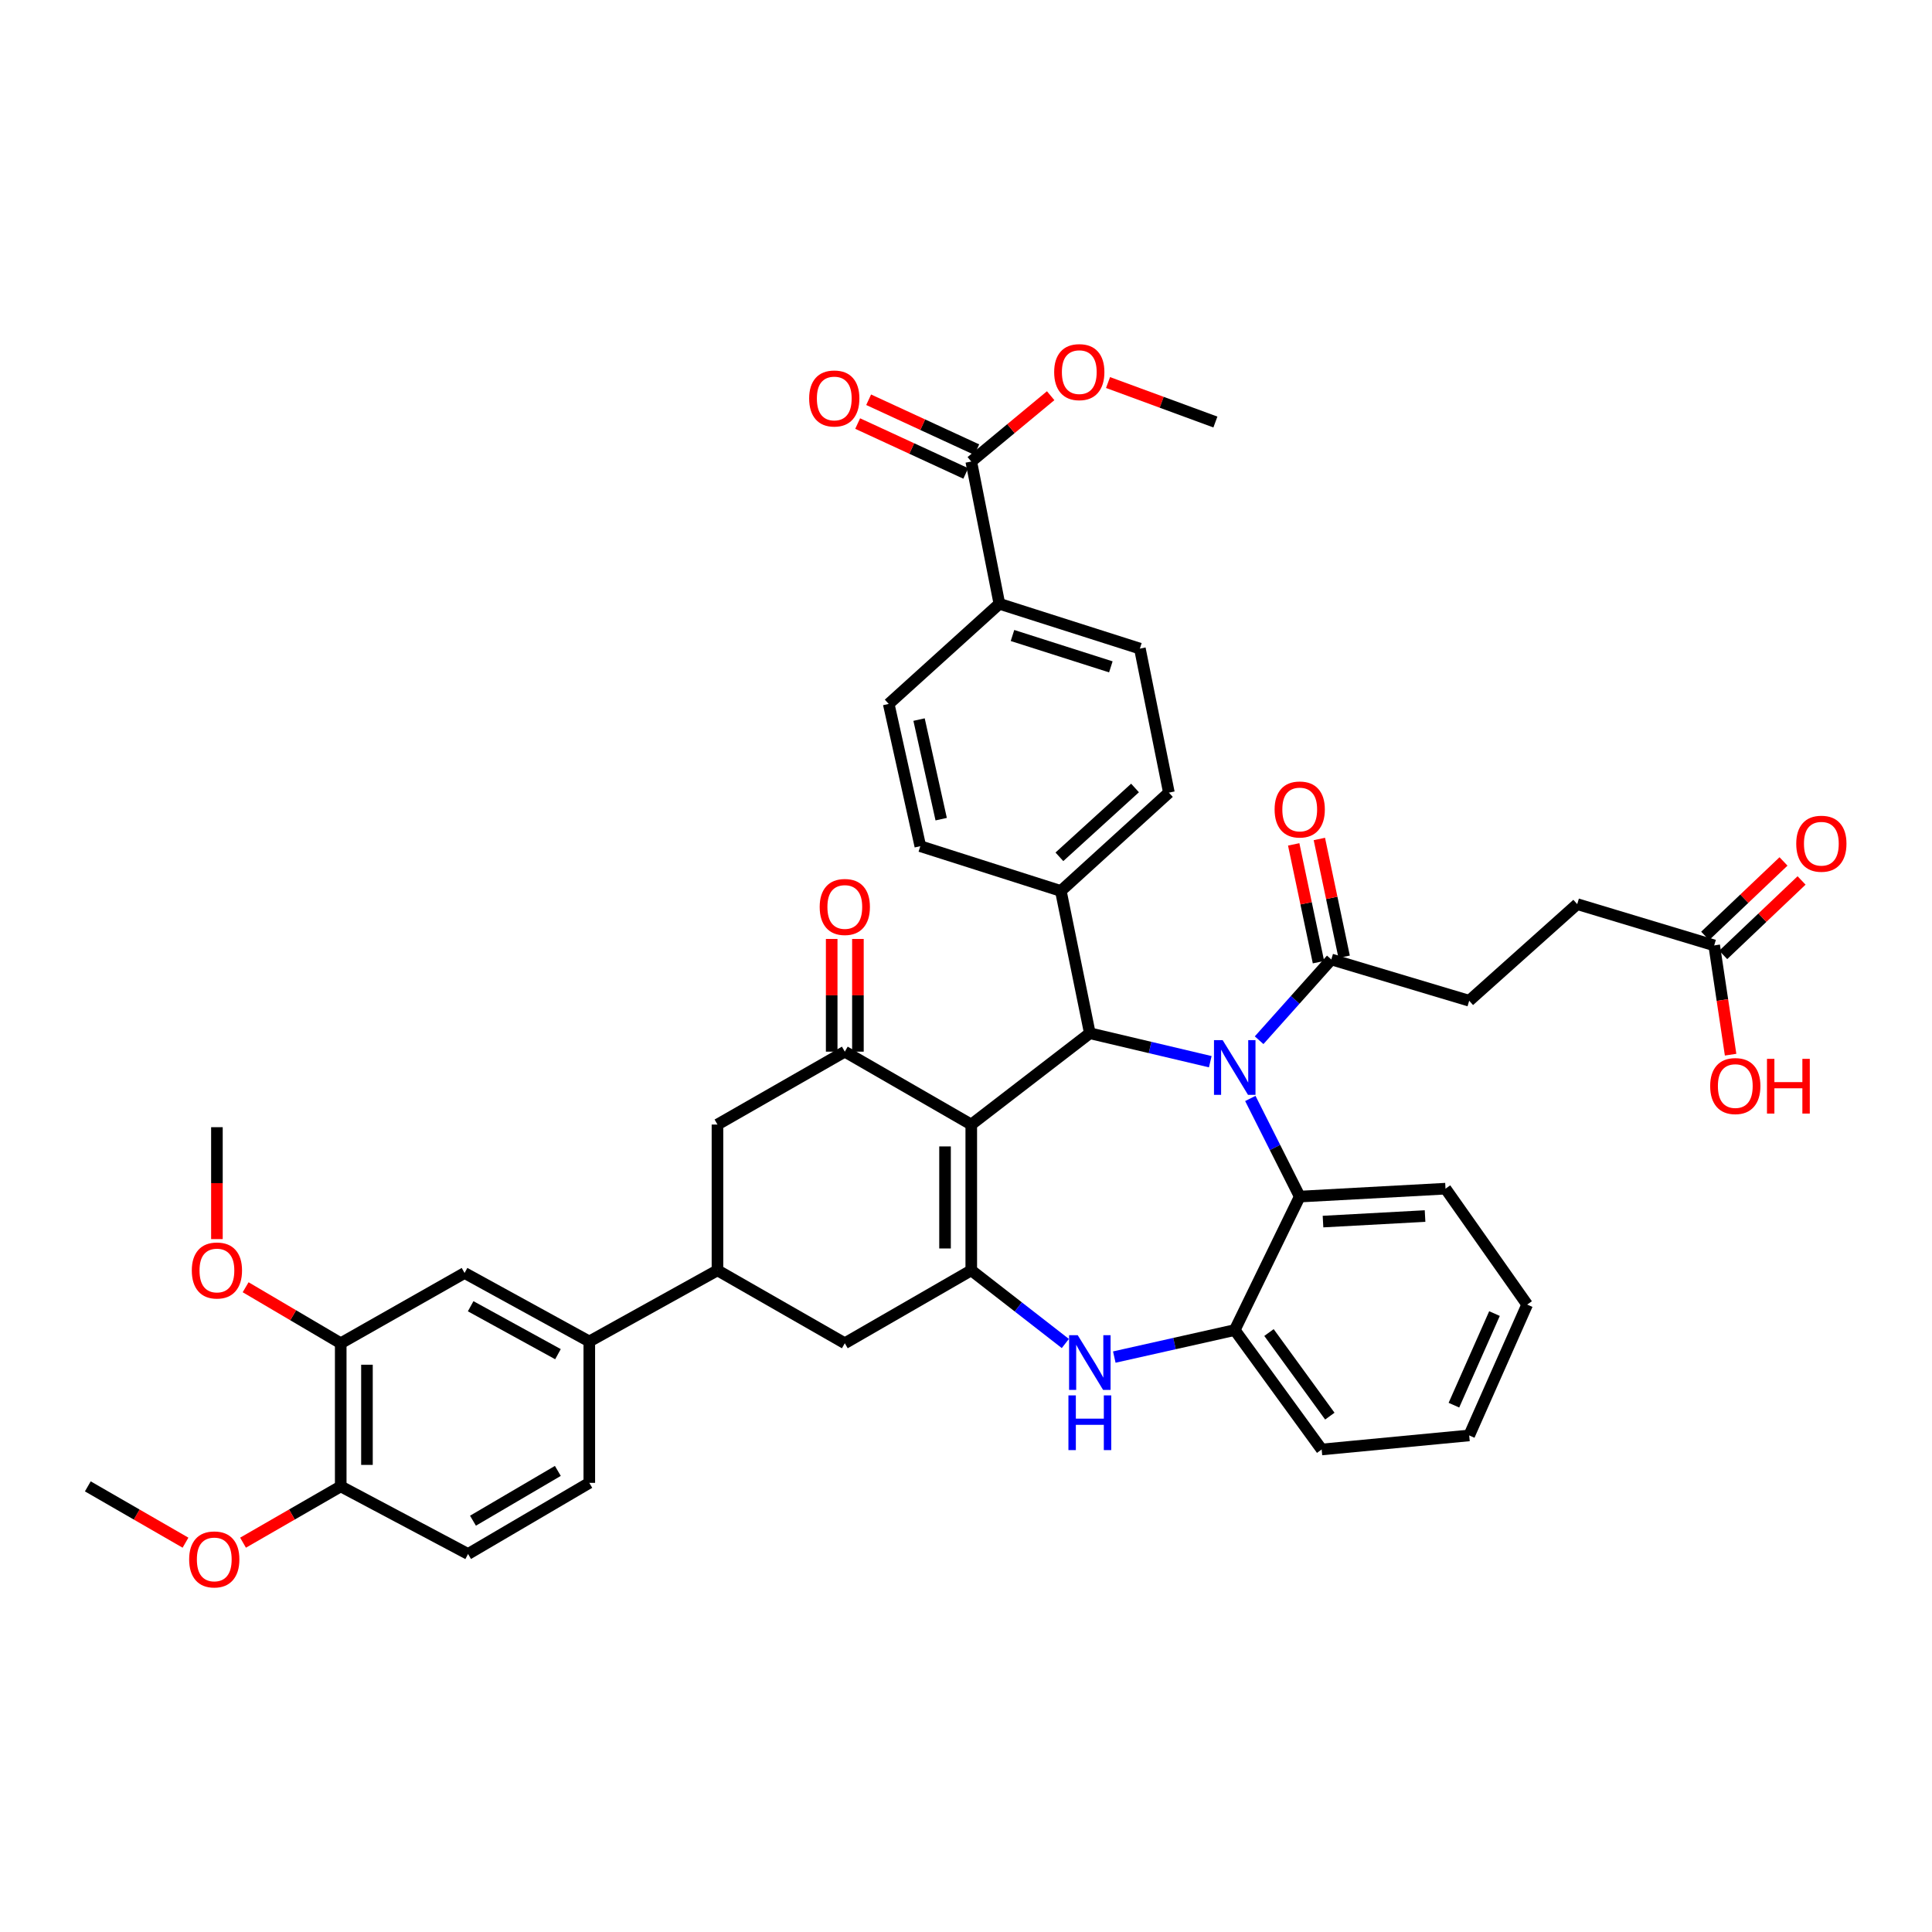 <?xml version='1.0' encoding='iso-8859-1'?>
<svg version='1.1' baseProfile='full'
              xmlns='http://www.w3.org/2000/svg'
                      xmlns:rdkit='http://www.rdkit.org/xml'
                      xmlns:xlink='http://www.w3.org/1999/xlink'
                  xml:space='preserve'
width='1000px' height='1000px' viewBox='0 0 1000 1000'>
<!-- END OF HEADER -->
<rect style='opacity:1.0;fill:#FFFFFF;stroke:none' width='1000' height='1000' x='0' y='0'> </rect>
<path class='bond-1' d='M 502.726,582.066 L 502.726,657.523' style='fill:none;fill-rule:evenodd;stroke:#000000;stroke-width:6px;stroke-linecap:butt;stroke-linejoin:miter;stroke-opacity:1' />
<path class='bond-1' d='M 489.152,593.385 L 489.152,646.204' style='fill:none;fill-rule:evenodd;stroke:#000000;stroke-width:6px;stroke-linecap:butt;stroke-linejoin:miter;stroke-opacity:1' />
<path class='bond-2' d='M 502.726,582.066 L 564.096,534.806' style='fill:none;fill-rule:evenodd;stroke:#000000;stroke-width:6px;stroke-linecap:butt;stroke-linejoin:miter;stroke-opacity:1' />
<path class='bond-3' d='M 502.726,582.066 L 437.269,544.338' style='fill:none;fill-rule:evenodd;stroke:#000000;stroke-width:6px;stroke-linecap:butt;stroke-linejoin:miter;stroke-opacity:1' />
<path class='bond-0' d='M 626.434,549.535 L 595.265,542.17' style='fill:none;fill-rule:evenodd;stroke:#0000FF;stroke-width:6px;stroke-linecap:butt;stroke-linejoin:miter;stroke-opacity:1' />
<path class='bond-0' d='M 595.265,542.17 L 564.096,534.806' style='fill:none;fill-rule:evenodd;stroke:#000000;stroke-width:6px;stroke-linecap:butt;stroke-linejoin:miter;stroke-opacity:1' />
<path class='bond-5' d='M 647.169,568.558 L 659.951,593.954' style='fill:none;fill-rule:evenodd;stroke:#0000FF;stroke-width:6px;stroke-linecap:butt;stroke-linejoin:miter;stroke-opacity:1' />
<path class='bond-5' d='M 659.951,593.954 L 672.734,619.35' style='fill:none;fill-rule:evenodd;stroke:#000000;stroke-width:6px;stroke-linecap:butt;stroke-linejoin:miter;stroke-opacity:1' />
<path class='bond-6' d='M 651.715,538.417 L 670.399,517.517' style='fill:none;fill-rule:evenodd;stroke:#0000FF;stroke-width:6px;stroke-linecap:butt;stroke-linejoin:miter;stroke-opacity:1' />
<path class='bond-6' d='M 670.399,517.517 L 689.083,496.618' style='fill:none;fill-rule:evenodd;stroke:#000000;stroke-width:6px;stroke-linecap:butt;stroke-linejoin:miter;stroke-opacity:1' />
<path class='bond-4' d='M 502.726,657.523 L 527.07,676.458' style='fill:none;fill-rule:evenodd;stroke:#000000;stroke-width:6px;stroke-linecap:butt;stroke-linejoin:miter;stroke-opacity:1' />
<path class='bond-4' d='M 527.07,676.458 L 551.413,695.393' style='fill:none;fill-rule:evenodd;stroke:#0000FF;stroke-width:6px;stroke-linecap:butt;stroke-linejoin:miter;stroke-opacity:1' />
<path class='bond-9' d='M 502.726,657.523 L 437.269,695.266' style='fill:none;fill-rule:evenodd;stroke:#000000;stroke-width:6px;stroke-linecap:butt;stroke-linejoin:miter;stroke-opacity:1' />
<path class='bond-13' d='M 564.096,534.806 L 549.089,461.159' style='fill:none;fill-rule:evenodd;stroke:#000000;stroke-width:6px;stroke-linecap:butt;stroke-linejoin:miter;stroke-opacity:1' />
<path class='bond-10' d='M 437.269,544.338 L 371.36,582.066' style='fill:none;fill-rule:evenodd;stroke:#000000;stroke-width:6px;stroke-linecap:butt;stroke-linejoin:miter;stroke-opacity:1' />
<path class='bond-18' d='M 444.056,544.338 L 444.056,515.168' style='fill:none;fill-rule:evenodd;stroke:#000000;stroke-width:6px;stroke-linecap:butt;stroke-linejoin:miter;stroke-opacity:1' />
<path class='bond-18' d='M 444.056,515.168 L 444.056,485.998' style='fill:none;fill-rule:evenodd;stroke:#FF0000;stroke-width:6px;stroke-linecap:butt;stroke-linejoin:miter;stroke-opacity:1' />
<path class='bond-18' d='M 430.482,544.338 L 430.482,515.168' style='fill:none;fill-rule:evenodd;stroke:#000000;stroke-width:6px;stroke-linecap:butt;stroke-linejoin:miter;stroke-opacity:1' />
<path class='bond-18' d='M 430.482,515.168 L 430.482,485.998' style='fill:none;fill-rule:evenodd;stroke:#FF0000;stroke-width:6px;stroke-linecap:butt;stroke-linejoin:miter;stroke-opacity:1' />
<path class='bond-7' d='M 576.758,702.418 L 607.929,695.426' style='fill:none;fill-rule:evenodd;stroke:#0000FF;stroke-width:6px;stroke-linecap:butt;stroke-linejoin:miter;stroke-opacity:1' />
<path class='bond-7' d='M 607.929,695.426 L 639.1,688.434' style='fill:none;fill-rule:evenodd;stroke:#000000;stroke-width:6px;stroke-linecap:butt;stroke-linejoin:miter;stroke-opacity:1' />
<path class='bond-35' d='M 672.734,619.35 L 748.191,615.255' style='fill:none;fill-rule:evenodd;stroke:#000000;stroke-width:6px;stroke-linecap:butt;stroke-linejoin:miter;stroke-opacity:1' />
<path class='bond-35' d='M 684.788,632.29 L 737.608,629.423' style='fill:none;fill-rule:evenodd;stroke:#000000;stroke-width:6px;stroke-linecap:butt;stroke-linejoin:miter;stroke-opacity:1' />
<path class='bond-43' d='M 672.734,619.35 L 639.1,688.434' style='fill:none;fill-rule:evenodd;stroke:#000000;stroke-width:6px;stroke-linecap:butt;stroke-linejoin:miter;stroke-opacity:1' />
<path class='bond-20' d='M 695.725,495.22 L 689.312,464.737' style='fill:none;fill-rule:evenodd;stroke:#000000;stroke-width:6px;stroke-linecap:butt;stroke-linejoin:miter;stroke-opacity:1' />
<path class='bond-20' d='M 689.312,464.737 L 682.898,434.254' style='fill:none;fill-rule:evenodd;stroke:#FF0000;stroke-width:6px;stroke-linecap:butt;stroke-linejoin:miter;stroke-opacity:1' />
<path class='bond-20' d='M 682.441,498.015 L 676.028,467.532' style='fill:none;fill-rule:evenodd;stroke:#000000;stroke-width:6px;stroke-linecap:butt;stroke-linejoin:miter;stroke-opacity:1' />
<path class='bond-20' d='M 676.028,467.532 L 669.615,437.049' style='fill:none;fill-rule:evenodd;stroke:#FF0000;stroke-width:6px;stroke-linecap:butt;stroke-linejoin:miter;stroke-opacity:1' />
<path class='bond-21' d='M 689.083,496.618 L 760.452,517.982' style='fill:none;fill-rule:evenodd;stroke:#000000;stroke-width:6px;stroke-linecap:butt;stroke-linejoin:miter;stroke-opacity:1' />
<path class='bond-36' d='M 639.1,688.434 L 684.091,750.249' style='fill:none;fill-rule:evenodd;stroke:#000000;stroke-width:6px;stroke-linecap:butt;stroke-linejoin:miter;stroke-opacity:1' />
<path class='bond-36' d='M 656.824,689.718 L 688.317,732.989' style='fill:none;fill-rule:evenodd;stroke:#000000;stroke-width:6px;stroke-linecap:butt;stroke-linejoin:miter;stroke-opacity:1' />
<path class='bond-8' d='M 371.36,657.523 L 371.36,582.066' style='fill:none;fill-rule:evenodd;stroke:#000000;stroke-width:6px;stroke-linecap:butt;stroke-linejoin:miter;stroke-opacity:1' />
<path class='bond-11' d='M 371.36,657.523 L 305.02,694.339' style='fill:none;fill-rule:evenodd;stroke:#000000;stroke-width:6px;stroke-linecap:butt;stroke-linejoin:miter;stroke-opacity:1' />
<path class='bond-42' d='M 371.36,657.523 L 437.269,695.266' style='fill:none;fill-rule:evenodd;stroke:#000000;stroke-width:6px;stroke-linecap:butt;stroke-linejoin:miter;stroke-opacity:1' />
<path class='bond-14' d='M 305.02,694.339 L 240.461,658.895' style='fill:none;fill-rule:evenodd;stroke:#000000;stroke-width:6px;stroke-linecap:butt;stroke-linejoin:miter;stroke-opacity:1' />
<path class='bond-14' d='M 288.804,700.921 L 243.612,676.111' style='fill:none;fill-rule:evenodd;stroke:#000000;stroke-width:6px;stroke-linecap:butt;stroke-linejoin:miter;stroke-opacity:1' />
<path class='bond-23' d='M 305.02,694.339 L 305.02,767.525' style='fill:none;fill-rule:evenodd;stroke:#000000;stroke-width:6px;stroke-linecap:butt;stroke-linejoin:miter;stroke-opacity:1' />
<path class='bond-12' d='M 502.726,238.892 L 517.281,312.523' style='fill:none;fill-rule:evenodd;stroke:#000000;stroke-width:6px;stroke-linecap:butt;stroke-linejoin:miter;stroke-opacity:1' />
<path class='bond-22' d='M 505.57,232.729 L 477.592,219.819' style='fill:none;fill-rule:evenodd;stroke:#000000;stroke-width:6px;stroke-linecap:butt;stroke-linejoin:miter;stroke-opacity:1' />
<path class='bond-22' d='M 477.592,219.819 L 449.613,206.908' style='fill:none;fill-rule:evenodd;stroke:#FF0000;stroke-width:6px;stroke-linecap:butt;stroke-linejoin:miter;stroke-opacity:1' />
<path class='bond-22' d='M 499.883,245.054 L 471.904,232.144' style='fill:none;fill-rule:evenodd;stroke:#000000;stroke-width:6px;stroke-linecap:butt;stroke-linejoin:miter;stroke-opacity:1' />
<path class='bond-22' d='M 471.904,232.144 L 443.926,219.233' style='fill:none;fill-rule:evenodd;stroke:#FF0000;stroke-width:6px;stroke-linecap:butt;stroke-linejoin:miter;stroke-opacity:1' />
<path class='bond-31' d='M 502.726,238.892 L 523.274,221.853' style='fill:none;fill-rule:evenodd;stroke:#000000;stroke-width:6px;stroke-linecap:butt;stroke-linejoin:miter;stroke-opacity:1' />
<path class='bond-31' d='M 523.274,221.853 L 543.821,204.815' style='fill:none;fill-rule:evenodd;stroke:#FF0000;stroke-width:6px;stroke-linecap:butt;stroke-linejoin:miter;stroke-opacity:1' />
<path class='bond-25' d='M 549.089,461.159 L 476.355,437.985' style='fill:none;fill-rule:evenodd;stroke:#000000;stroke-width:6px;stroke-linecap:butt;stroke-linejoin:miter;stroke-opacity:1' />
<path class='bond-26' d='M 549.089,461.159 L 605.014,410.257' style='fill:none;fill-rule:evenodd;stroke:#000000;stroke-width:6px;stroke-linecap:butt;stroke-linejoin:miter;stroke-opacity:1' />
<path class='bond-26' d='M 548.341,443.485 L 587.489,407.854' style='fill:none;fill-rule:evenodd;stroke:#000000;stroke-width:6px;stroke-linecap:butt;stroke-linejoin:miter;stroke-opacity:1' />
<path class='bond-15' d='M 240.461,658.895 L 176.361,695.266' style='fill:none;fill-rule:evenodd;stroke:#000000;stroke-width:6px;stroke-linecap:butt;stroke-linejoin:miter;stroke-opacity:1' />
<path class='bond-33' d='M 176.361,695.266 L 151.749,680.77' style='fill:none;fill-rule:evenodd;stroke:#000000;stroke-width:6px;stroke-linecap:butt;stroke-linejoin:miter;stroke-opacity:1' />
<path class='bond-33' d='M 151.749,680.77 L 127.136,666.275' style='fill:none;fill-rule:evenodd;stroke:#FF0000;stroke-width:6px;stroke-linecap:butt;stroke-linejoin:miter;stroke-opacity:1' />
<path class='bond-46' d='M 176.361,695.266 L 176.361,769.343' style='fill:none;fill-rule:evenodd;stroke:#000000;stroke-width:6px;stroke-linecap:butt;stroke-linejoin:miter;stroke-opacity:1' />
<path class='bond-46' d='M 189.935,706.378 L 189.935,758.231' style='fill:none;fill-rule:evenodd;stroke:#000000;stroke-width:6px;stroke-linecap:butt;stroke-linejoin:miter;stroke-opacity:1' />
<path class='bond-16' d='M 517.281,312.523 L 590,335.712' style='fill:none;fill-rule:evenodd;stroke:#000000;stroke-width:6px;stroke-linecap:butt;stroke-linejoin:miter;stroke-opacity:1' />
<path class='bond-16' d='M 524.065,328.934 L 574.968,345.167' style='fill:none;fill-rule:evenodd;stroke:#000000;stroke-width:6px;stroke-linecap:butt;stroke-linejoin:miter;stroke-opacity:1' />
<path class='bond-44' d='M 517.281,312.523 L 459.998,364.354' style='fill:none;fill-rule:evenodd;stroke:#000000;stroke-width:6px;stroke-linecap:butt;stroke-linejoin:miter;stroke-opacity:1' />
<path class='bond-17' d='M 887.264,489.34 L 816.362,467.976' style='fill:none;fill-rule:evenodd;stroke:#000000;stroke-width:6px;stroke-linecap:butt;stroke-linejoin:miter;stroke-opacity:1' />
<path class='bond-24' d='M 891.94,494.26 L 912.216,474.99' style='fill:none;fill-rule:evenodd;stroke:#000000;stroke-width:6px;stroke-linecap:butt;stroke-linejoin:miter;stroke-opacity:1' />
<path class='bond-24' d='M 912.216,474.99 L 932.492,455.72' style='fill:none;fill-rule:evenodd;stroke:#FF0000;stroke-width:6px;stroke-linecap:butt;stroke-linejoin:miter;stroke-opacity:1' />
<path class='bond-24' d='M 882.589,484.421 L 902.865,465.151' style='fill:none;fill-rule:evenodd;stroke:#000000;stroke-width:6px;stroke-linecap:butt;stroke-linejoin:miter;stroke-opacity:1' />
<path class='bond-24' d='M 902.865,465.151 L 923.141,445.881' style='fill:none;fill-rule:evenodd;stroke:#FF0000;stroke-width:6px;stroke-linecap:butt;stroke-linejoin:miter;stroke-opacity:1' />
<path class='bond-32' d='M 887.264,489.34 L 891.511,517.621' style='fill:none;fill-rule:evenodd;stroke:#000000;stroke-width:6px;stroke-linecap:butt;stroke-linejoin:miter;stroke-opacity:1' />
<path class='bond-32' d='M 891.511,517.621 L 895.757,545.901' style='fill:none;fill-rule:evenodd;stroke:#FF0000;stroke-width:6px;stroke-linecap:butt;stroke-linejoin:miter;stroke-opacity:1' />
<path class='bond-19' d='M 176.361,769.343 L 242.271,804.341' style='fill:none;fill-rule:evenodd;stroke:#000000;stroke-width:6px;stroke-linecap:butt;stroke-linejoin:miter;stroke-opacity:1' />
<path class='bond-34' d='M 176.361,769.343 L 151.077,783.916' style='fill:none;fill-rule:evenodd;stroke:#000000;stroke-width:6px;stroke-linecap:butt;stroke-linejoin:miter;stroke-opacity:1' />
<path class='bond-34' d='M 151.077,783.916 L 125.793,798.49' style='fill:none;fill-rule:evenodd;stroke:#FF0000;stroke-width:6px;stroke-linecap:butt;stroke-linejoin:miter;stroke-opacity:1' />
<path class='bond-30' d='M 760.452,517.982 L 816.362,467.976' style='fill:none;fill-rule:evenodd;stroke:#000000;stroke-width:6px;stroke-linecap:butt;stroke-linejoin:miter;stroke-opacity:1' />
<path class='bond-29' d='M 305.02,767.525 L 242.271,804.341' style='fill:none;fill-rule:evenodd;stroke:#000000;stroke-width:6px;stroke-linecap:butt;stroke-linejoin:miter;stroke-opacity:1' />
<path class='bond-29' d='M 288.739,761.34 L 244.814,787.111' style='fill:none;fill-rule:evenodd;stroke:#000000;stroke-width:6px;stroke-linecap:butt;stroke-linejoin:miter;stroke-opacity:1' />
<path class='bond-28' d='M 476.355,437.985 L 459.998,364.354' style='fill:none;fill-rule:evenodd;stroke:#000000;stroke-width:6px;stroke-linecap:butt;stroke-linejoin:miter;stroke-opacity:1' />
<path class='bond-28' d='M 487.153,423.997 L 475.703,372.455' style='fill:none;fill-rule:evenodd;stroke:#000000;stroke-width:6px;stroke-linecap:butt;stroke-linejoin:miter;stroke-opacity:1' />
<path class='bond-27' d='M 605.014,410.257 L 590,335.712' style='fill:none;fill-rule:evenodd;stroke:#000000;stroke-width:6px;stroke-linecap:butt;stroke-linejoin:miter;stroke-opacity:1' />
<path class='bond-37' d='M 573.513,198 L 601.299,208.22' style='fill:none;fill-rule:evenodd;stroke:#FF0000;stroke-width:6px;stroke-linecap:butt;stroke-linejoin:miter;stroke-opacity:1' />
<path class='bond-37' d='M 601.299,208.22 L 629.086,218.44' style='fill:none;fill-rule:evenodd;stroke:#000000;stroke-width:6px;stroke-linecap:butt;stroke-linejoin:miter;stroke-opacity:1' />
<path class='bond-38' d='M 112.277,641.351 L 112.277,612.391' style='fill:none;fill-rule:evenodd;stroke:#FF0000;stroke-width:6px;stroke-linecap:butt;stroke-linejoin:miter;stroke-opacity:1' />
<path class='bond-38' d='M 112.277,612.391 L 112.277,583.431' style='fill:none;fill-rule:evenodd;stroke:#000000;stroke-width:6px;stroke-linecap:butt;stroke-linejoin:miter;stroke-opacity:1' />
<path class='bond-39' d='M 96.015,798.489 L 70.735,783.916' style='fill:none;fill-rule:evenodd;stroke:#FF0000;stroke-width:6px;stroke-linecap:butt;stroke-linejoin:miter;stroke-opacity:1' />
<path class='bond-39' d='M 70.735,783.916 L 45.455,769.343' style='fill:none;fill-rule:evenodd;stroke:#000000;stroke-width:6px;stroke-linecap:butt;stroke-linejoin:miter;stroke-opacity:1' />
<path class='bond-40' d='M 748.191,615.255 L 790.459,675.245' style='fill:none;fill-rule:evenodd;stroke:#000000;stroke-width:6px;stroke-linecap:butt;stroke-linejoin:miter;stroke-opacity:1' />
<path class='bond-41' d='M 684.091,750.249 L 760.452,742.972' style='fill:none;fill-rule:evenodd;stroke:#000000;stroke-width:6px;stroke-linecap:butt;stroke-linejoin:miter;stroke-opacity:1' />
<path class='bond-45' d='M 790.459,675.245 L 760.452,742.972' style='fill:none;fill-rule:evenodd;stroke:#000000;stroke-width:6px;stroke-linecap:butt;stroke-linejoin:miter;stroke-opacity:1' />
<path class='bond-45' d='M 773.547,679.905 L 752.543,727.314' style='fill:none;fill-rule:evenodd;stroke:#000000;stroke-width:6px;stroke-linecap:butt;stroke-linejoin:miter;stroke-opacity:1' />
<path  class='atom-1' d='M 632.84 538.368
L 642.12 553.368
Q 643.04 554.848, 644.52 557.528
Q 646 560.208, 646.08 560.368
L 646.08 538.368
L 649.84 538.368
L 649.84 566.688
L 645.96 566.688
L 636 550.288
Q 634.84 548.368, 633.6 546.168
Q 632.4 543.968, 632.04 543.288
L 632.04 566.688
L 628.36 566.688
L 628.36 538.368
L 632.84 538.368
' fill='#0000FF'/>
<path  class='atom-5' d='M 557.836 691.098
L 567.116 706.098
Q 568.036 707.578, 569.516 710.258
Q 570.996 712.938, 571.076 713.098
L 571.076 691.098
L 574.836 691.098
L 574.836 719.418
L 570.956 719.418
L 560.996 703.018
Q 559.836 701.098, 558.596 698.898
Q 557.396 696.698, 557.036 696.018
L 557.036 719.418
L 553.356 719.418
L 553.356 691.098
L 557.836 691.098
' fill='#0000FF'/>
<path  class='atom-5' d='M 553.016 722.25
L 556.856 722.25
L 556.856 734.29
L 571.336 734.29
L 571.336 722.25
L 575.176 722.25
L 575.176 750.57
L 571.336 750.57
L 571.336 737.49
L 556.856 737.49
L 556.856 750.57
L 553.016 750.57
L 553.016 722.25
' fill='#0000FF'/>
<path  class='atom-19' d='M 424.269 469.444
Q 424.269 462.644, 427.629 458.844
Q 430.989 455.044, 437.269 455.044
Q 443.549 455.044, 446.909 458.844
Q 450.269 462.644, 450.269 469.444
Q 450.269 476.324, 446.869 480.244
Q 443.469 484.124, 437.269 484.124
Q 431.029 484.124, 427.629 480.244
Q 424.269 476.364, 424.269 469.444
M 437.269 480.924
Q 441.589 480.924, 443.909 478.044
Q 446.269 475.124, 446.269 469.444
Q 446.269 463.884, 443.909 461.084
Q 441.589 458.244, 437.269 458.244
Q 432.949 458.244, 430.589 461.044
Q 428.269 463.844, 428.269 469.444
Q 428.269 475.164, 430.589 478.044
Q 432.949 480.924, 437.269 480.924
' fill='#FF0000'/>
<path  class='atom-21' d='M 659.734 418.986
Q 659.734 412.186, 663.094 408.386
Q 666.454 404.586, 672.734 404.586
Q 679.014 404.586, 682.374 408.386
Q 685.734 412.186, 685.734 418.986
Q 685.734 425.866, 682.334 429.786
Q 678.934 433.666, 672.734 433.666
Q 666.494 433.666, 663.094 429.786
Q 659.734 425.906, 659.734 418.986
M 672.734 430.466
Q 677.054 430.466, 679.374 427.586
Q 681.734 424.666, 681.734 418.986
Q 681.734 413.426, 679.374 410.626
Q 677.054 407.786, 672.734 407.786
Q 668.414 407.786, 666.054 410.586
Q 663.734 413.386, 663.734 418.986
Q 663.734 424.706, 666.054 427.586
Q 668.414 430.466, 672.734 430.466
' fill='#FF0000'/>
<path  class='atom-23' d='M 418.817 206.251
Q 418.817 199.451, 422.177 195.651
Q 425.537 191.851, 431.817 191.851
Q 438.097 191.851, 441.457 195.651
Q 444.817 199.451, 444.817 206.251
Q 444.817 213.131, 441.417 217.051
Q 438.017 220.931, 431.817 220.931
Q 425.577 220.931, 422.177 217.051
Q 418.817 213.171, 418.817 206.251
M 431.817 217.731
Q 436.137 217.731, 438.457 214.851
Q 440.817 211.931, 440.817 206.251
Q 440.817 200.691, 438.457 197.891
Q 436.137 195.051, 431.817 195.051
Q 427.497 195.051, 425.137 197.851
Q 422.817 200.651, 422.817 206.251
Q 422.817 211.971, 425.137 214.851
Q 427.497 217.731, 431.817 217.731
' fill='#FF0000'/>
<path  class='atom-25' d='M 929.729 436.708
Q 929.729 429.908, 933.089 426.108
Q 936.449 422.308, 942.729 422.308
Q 949.009 422.308, 952.369 426.108
Q 955.729 429.908, 955.729 436.708
Q 955.729 443.588, 952.329 447.508
Q 948.929 451.388, 942.729 451.388
Q 936.489 451.388, 933.089 447.508
Q 929.729 443.628, 929.729 436.708
M 942.729 448.188
Q 947.049 448.188, 949.369 445.308
Q 951.729 442.388, 951.729 436.708
Q 951.729 431.148, 949.369 428.348
Q 947.049 425.508, 942.729 425.508
Q 938.409 425.508, 936.049 428.308
Q 933.729 431.108, 933.729 436.708
Q 933.729 442.428, 936.049 445.308
Q 938.409 448.188, 942.729 448.188
' fill='#FF0000'/>
<path  class='atom-32' d='M 545.636 192.609
Q 545.636 185.809, 548.996 182.009
Q 552.356 178.209, 558.636 178.209
Q 564.916 178.209, 568.276 182.009
Q 571.636 185.809, 571.636 192.609
Q 571.636 199.489, 568.236 203.409
Q 564.836 207.289, 558.636 207.289
Q 552.396 207.289, 548.996 203.409
Q 545.636 199.529, 545.636 192.609
M 558.636 204.089
Q 562.956 204.089, 565.276 201.209
Q 567.636 198.289, 567.636 192.609
Q 567.636 187.049, 565.276 184.249
Q 562.956 181.409, 558.636 181.409
Q 554.316 181.409, 551.956 184.209
Q 549.636 187.009, 549.636 192.609
Q 549.636 198.329, 551.956 201.209
Q 554.316 204.089, 558.636 204.089
' fill='#FF0000'/>
<path  class='atom-33' d='M 885.184 562.14
Q 885.184 555.34, 888.544 551.54
Q 891.904 547.74, 898.184 547.74
Q 904.464 547.74, 907.824 551.54
Q 911.184 555.34, 911.184 562.14
Q 911.184 569.02, 907.784 572.94
Q 904.384 576.82, 898.184 576.82
Q 891.944 576.82, 888.544 572.94
Q 885.184 569.06, 885.184 562.14
M 898.184 573.62
Q 902.504 573.62, 904.824 570.74
Q 907.184 567.82, 907.184 562.14
Q 907.184 556.58, 904.824 553.78
Q 902.504 550.94, 898.184 550.94
Q 893.864 550.94, 891.504 553.74
Q 889.184 556.54, 889.184 562.14
Q 889.184 567.86, 891.504 570.74
Q 893.864 573.62, 898.184 573.62
' fill='#FF0000'/>
<path  class='atom-33' d='M 914.584 548.06
L 918.424 548.06
L 918.424 560.1
L 932.904 560.1
L 932.904 548.06
L 936.744 548.06
L 936.744 576.38
L 932.904 576.38
L 932.904 563.3
L 918.424 563.3
L 918.424 576.38
L 914.584 576.38
L 914.584 548.06
' fill='#FF0000'/>
<path  class='atom-34' d='M 99.277 657.603
Q 99.277 650.803, 102.637 647.003
Q 105.997 643.203, 112.277 643.203
Q 118.557 643.203, 121.917 647.003
Q 125.277 650.803, 125.277 657.603
Q 125.277 664.483, 121.877 668.403
Q 118.477 672.283, 112.277 672.283
Q 106.037 672.283, 102.637 668.403
Q 99.277 664.523, 99.277 657.603
M 112.277 669.083
Q 116.597 669.083, 118.917 666.203
Q 121.277 663.283, 121.277 657.603
Q 121.277 652.043, 118.917 649.243
Q 116.597 646.403, 112.277 646.403
Q 107.957 646.403, 105.597 649.203
Q 103.277 652.003, 103.277 657.603
Q 103.277 663.323, 105.597 666.203
Q 107.957 669.083, 112.277 669.083
' fill='#FF0000'/>
<path  class='atom-35' d='M 97.904 807.151
Q 97.904 800.351, 101.264 796.551
Q 104.624 792.751, 110.904 792.751
Q 117.184 792.751, 120.544 796.551
Q 123.904 800.351, 123.904 807.151
Q 123.904 814.031, 120.504 817.951
Q 117.104 821.831, 110.904 821.831
Q 104.664 821.831, 101.264 817.951
Q 97.904 814.071, 97.904 807.151
M 110.904 818.631
Q 115.224 818.631, 117.544 815.751
Q 119.904 812.831, 119.904 807.151
Q 119.904 801.591, 117.544 798.791
Q 115.224 795.951, 110.904 795.951
Q 106.584 795.951, 104.224 798.751
Q 101.904 801.551, 101.904 807.151
Q 101.904 812.871, 104.224 815.751
Q 106.584 818.631, 110.904 818.631
' fill='#FF0000'/>
</svg>
